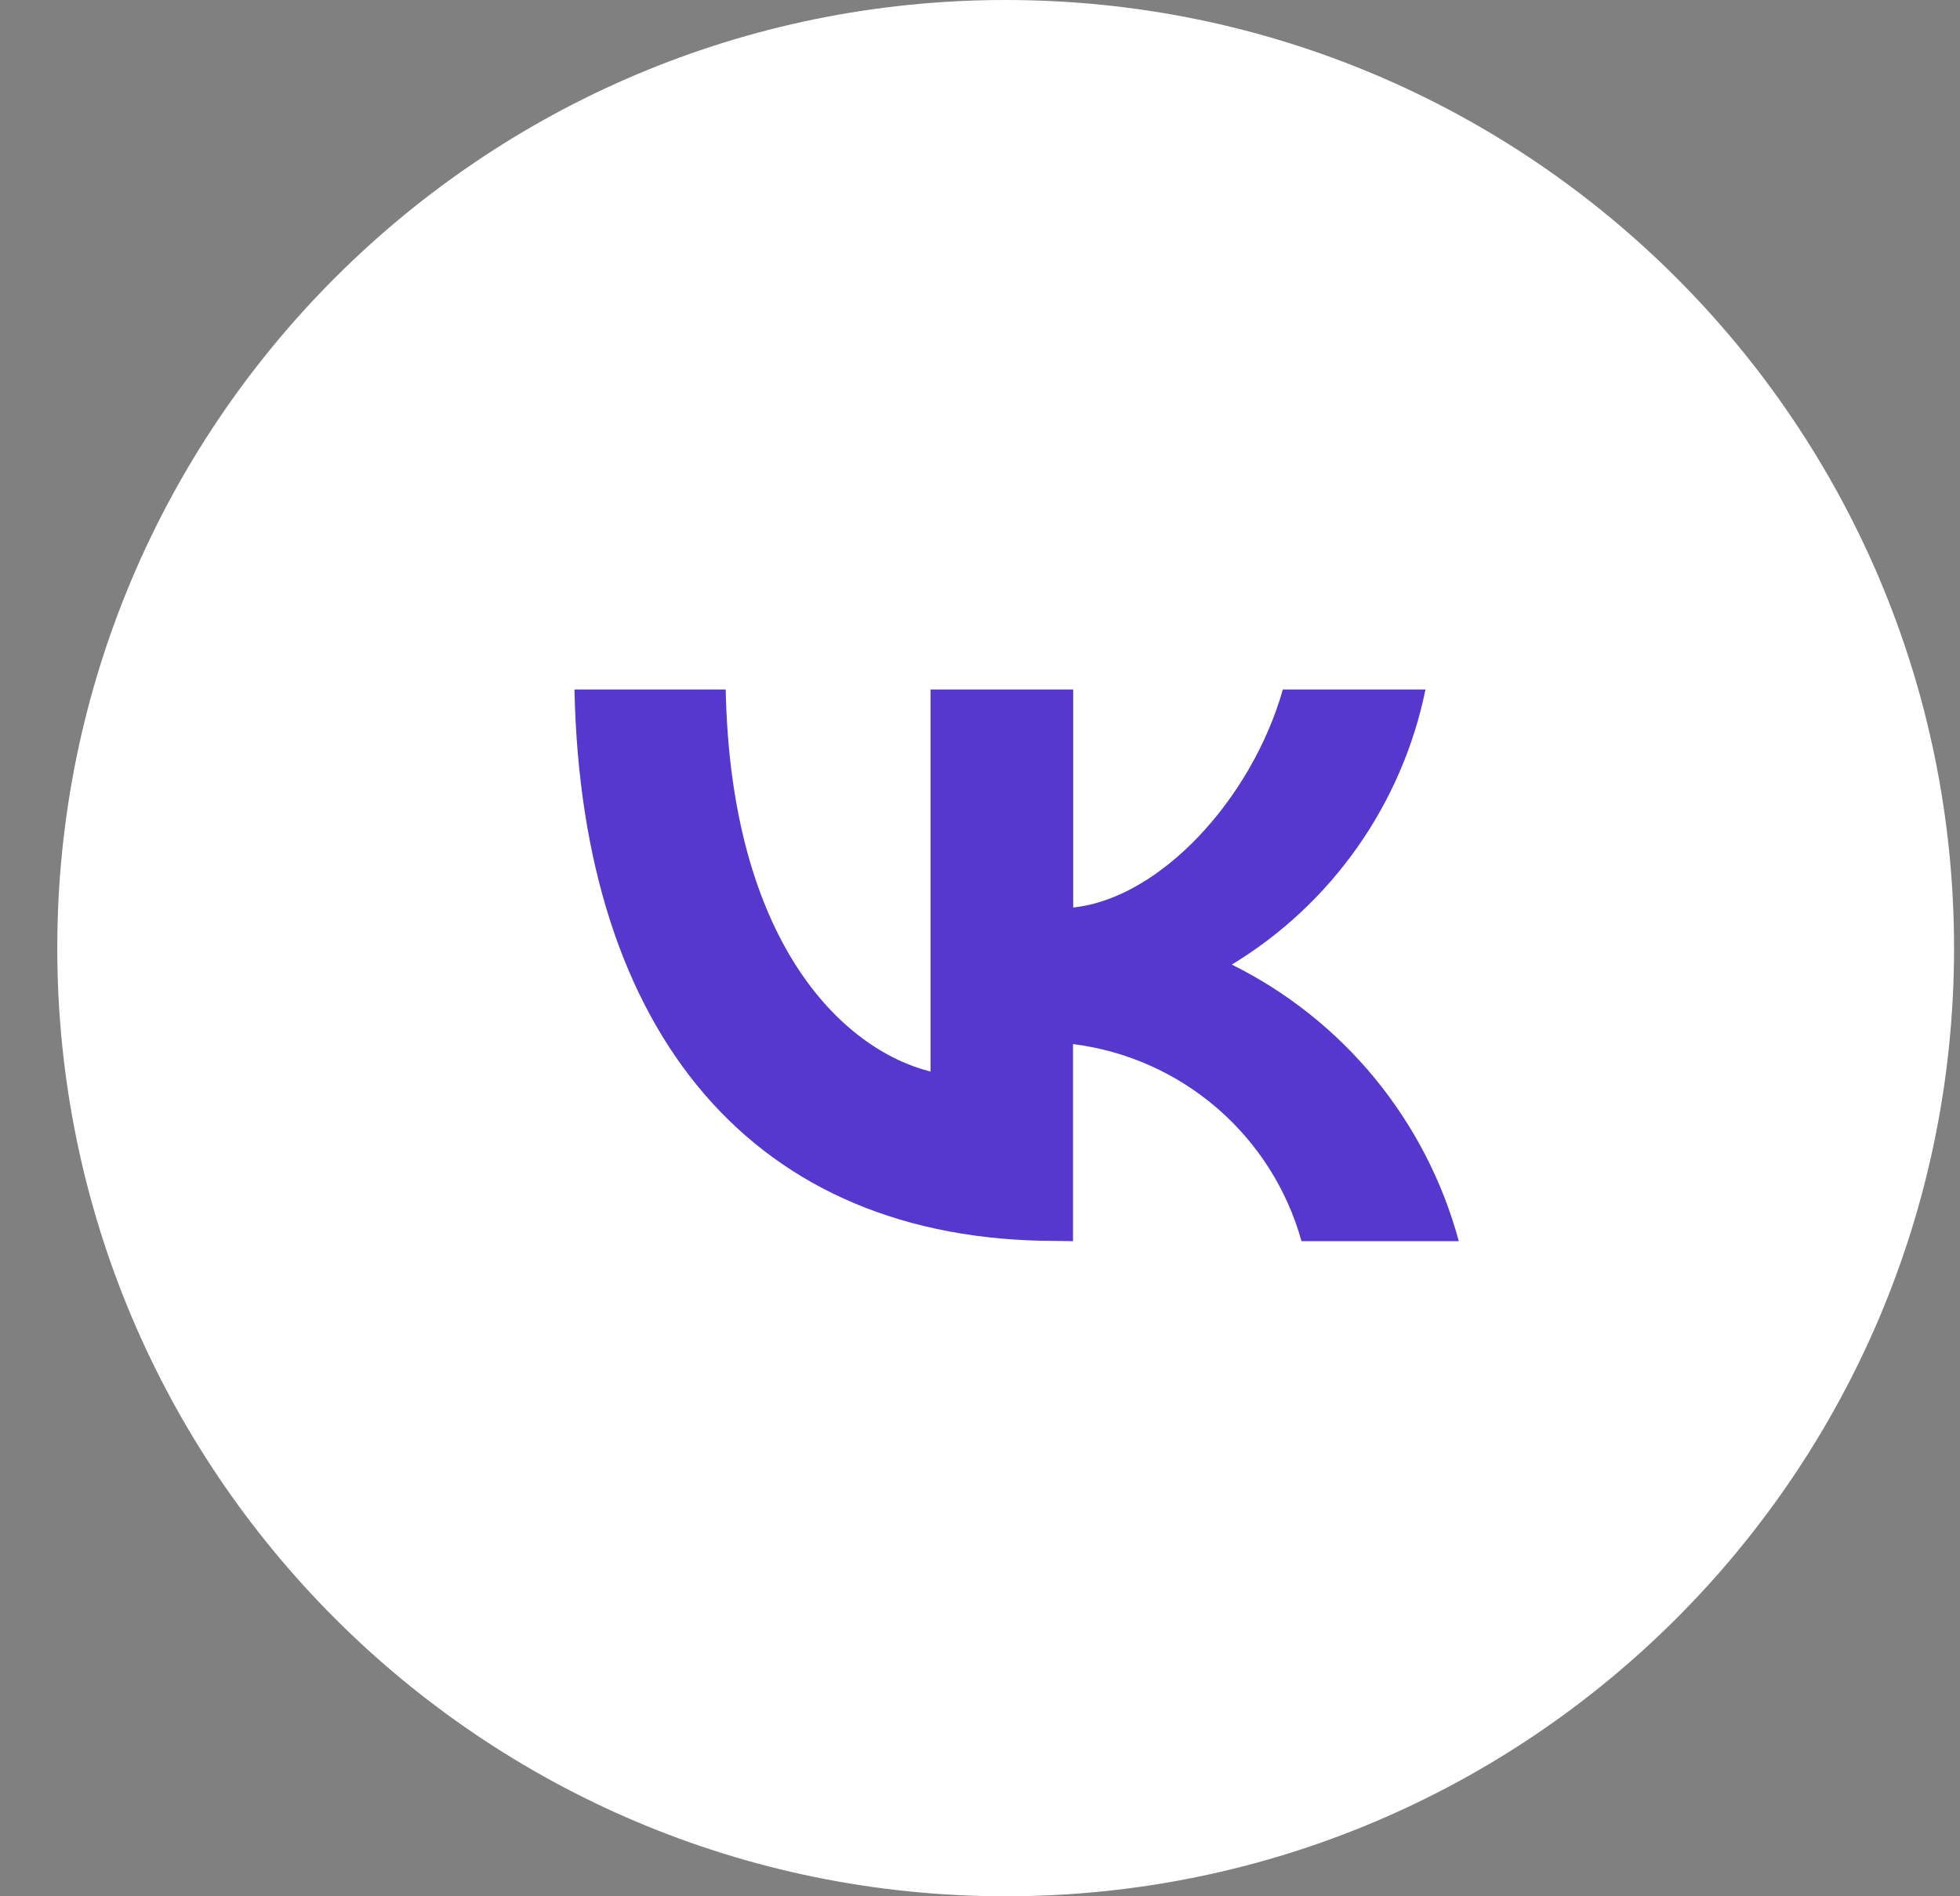 <?xml version="1.0" encoding="UTF-8"?> <svg xmlns="http://www.w3.org/2000/svg" width="31" height="30" viewBox="0 0 31 30" fill="none"><rect x="0" y="0" width="31" height="30" fill="#808080" stroke="none"/><path d="M15.906 30C24.191 30 30.906 23.284 30.906 15C30.906 6.716 24.191 0 15.906 0C7.622 0 0.906 6.716 0.906 15C0.906 23.284 7.622 30 15.906 30Z" fill="white"></path><path d="M16.7 19.632C11.923 19.632 9.199 16.359 9.086 10.908H11.478C11.559 14.908 13.321 16.601 14.718 16.953V10.908H16.974V14.357C18.35 14.213 19.799 12.637 20.29 10.908H22.546C22.363 11.805 21.996 12.655 21.469 13.404C20.942 14.153 20.266 14.785 19.483 15.26C20.357 15.694 21.129 16.308 21.748 17.063C22.366 17.817 22.818 18.694 23.073 19.636H20.585C20.357 18.817 19.892 18.085 19.249 17.53C18.606 16.976 17.813 16.623 16.971 16.518V19.636L16.7 19.632Z" fill="#5738CF"></path></svg> 